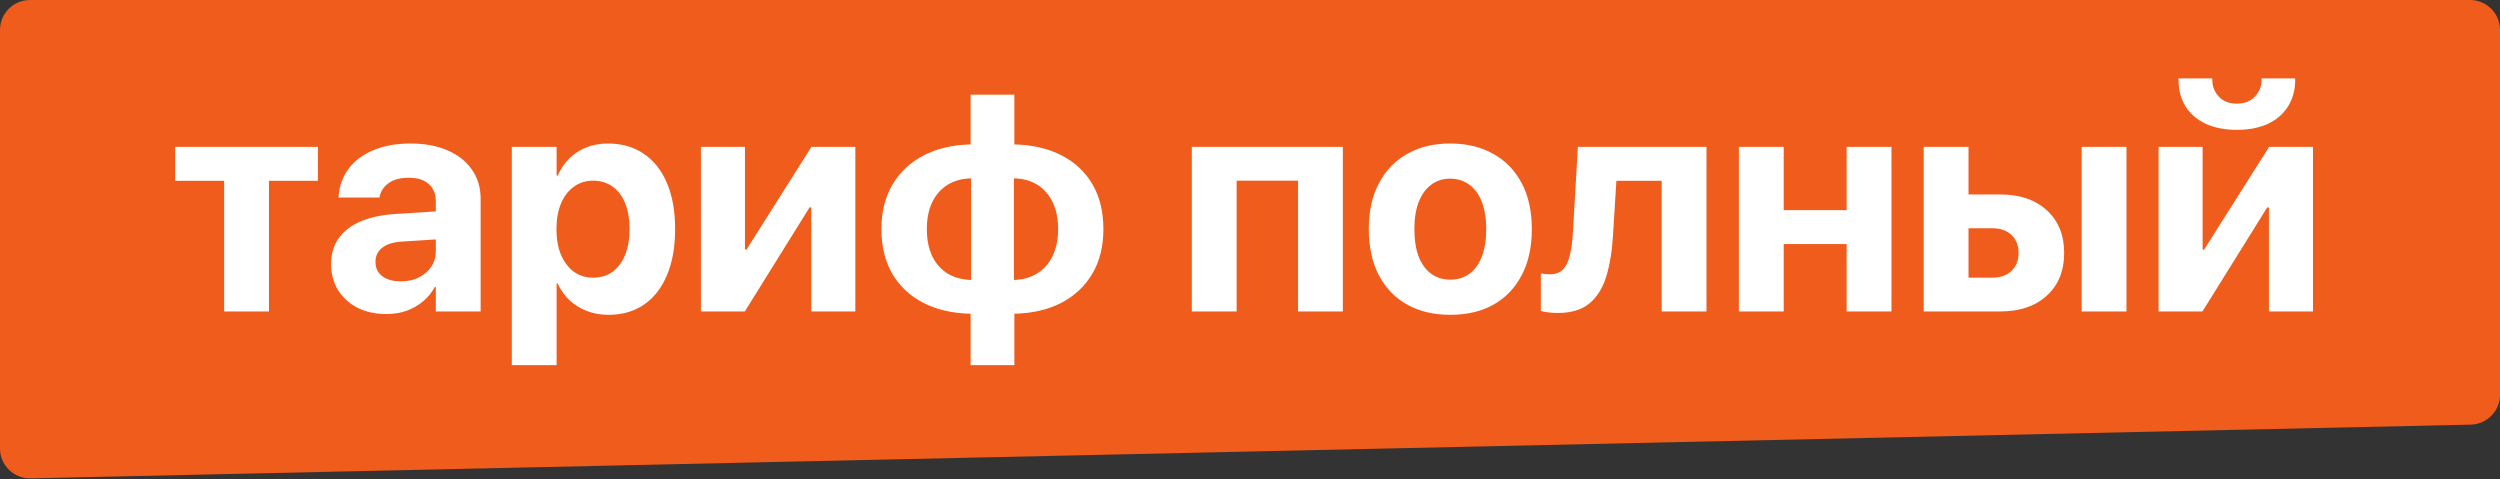<?xml version="1.0" encoding="UTF-8"?> <svg xmlns="http://www.w3.org/2000/svg" width="334" height="64" viewBox="0 0 334 64" fill="none"><rect x="0" y="0" width="334" height="64" fill="#333333" stroke="none"/><path d="M4 0.5H330C331.933 0.5 333.5 2.067 333.5 4V52.73C333.5 54.633 331.98 56.188 330.077 56.23L4.077 63.41C2.115 63.453 0.5 61.874 0.5 59.911V4C0.5 2.067 2.067 0.5 4 0.5Z" fill="#F05C1B" stroke="#F05C1B"></path><path d="M42.475 19.624V24.156H35.933V41.608H29.944V24.156H23.402V19.624H42.475ZM51.621 41.957C50.158 41.957 48.873 41.676 47.766 41.116C46.658 40.542 45.79 39.755 45.161 38.758C44.546 37.746 44.238 36.597 44.238 35.312V35.271C44.238 33.931 44.573 32.79 45.243 31.846C45.913 30.889 46.884 30.137 48.155 29.59C49.427 29.044 50.972 28.709 52.79 28.586L61.362 28.052V31.785L53.692 32.277C52.544 32.345 51.669 32.619 51.067 33.097C50.466 33.562 50.165 34.184 50.165 34.964V35.005C50.165 35.811 50.473 36.447 51.088 36.912C51.703 37.363 52.53 37.589 53.569 37.589C54.458 37.589 55.251 37.418 55.948 37.076C56.659 36.72 57.213 36.242 57.609 35.64C58.02 35.025 58.225 34.335 58.225 33.569V26.904C58.225 25.933 57.917 25.168 57.302 24.607C56.687 24.033 55.791 23.746 54.615 23.746C53.494 23.746 52.605 23.978 51.949 24.443C51.293 24.908 50.89 25.496 50.739 26.207L50.698 26.391H45.223L45.243 26.145C45.352 24.792 45.797 23.588 46.576 22.536C47.369 21.483 48.463 20.663 49.857 20.075C51.266 19.473 52.934 19.172 54.861 19.172C56.762 19.172 58.409 19.48 59.804 20.095C61.198 20.697 62.278 21.551 63.044 22.659C63.823 23.766 64.213 25.058 64.213 26.535V41.608H58.225V38.327H58.102C57.691 39.079 57.158 39.728 56.502 40.275C55.859 40.808 55.128 41.225 54.308 41.526C53.487 41.813 52.592 41.957 51.621 41.957ZM68.376 48.786V19.624H74.364V23.459H74.508C74.904 22.57 75.424 21.804 76.066 21.162C76.723 20.519 77.481 20.027 78.343 19.685C79.218 19.343 80.175 19.172 81.214 19.172C83.073 19.172 84.673 19.631 86.013 20.547C87.353 21.449 88.385 22.755 89.109 24.463C89.834 26.172 90.196 28.216 90.196 30.595V30.616C90.196 32.995 89.834 35.039 89.109 36.748C88.398 38.457 87.38 39.769 86.054 40.685C84.728 41.601 83.142 42.059 81.296 42.059C80.257 42.059 79.293 41.888 78.404 41.547C77.516 41.205 76.743 40.726 76.087 40.111C75.431 39.482 74.897 38.73 74.487 37.855H74.364V48.786H68.376ZM79.245 37.096C80.243 37.096 81.105 36.837 81.829 36.317C82.554 35.784 83.114 35.032 83.511 34.061C83.907 33.09 84.106 31.942 84.106 30.616V30.595C84.106 29.256 83.907 28.1 83.511 27.13C83.114 26.159 82.547 25.421 81.809 24.915C81.084 24.395 80.23 24.135 79.245 24.135C78.274 24.135 77.42 24.402 76.682 24.935C75.943 25.455 75.369 26.2 74.959 27.171C74.549 28.128 74.344 29.276 74.344 30.616V30.636C74.344 31.949 74.549 33.09 74.959 34.061C75.383 35.032 75.957 35.784 76.682 36.317C77.42 36.837 78.274 37.096 79.245 37.096ZM93.642 41.608V19.624H99.527V33.343H102.398L98.256 35.681L108.407 19.624H114.272V41.608H108.387V27.704H105.495L109.617 25.366L99.507 41.608H93.642ZM129.674 48.786V41.916C127.254 41.861 125.148 41.376 123.357 40.46C121.58 39.544 120.199 38.252 119.215 36.584C118.244 34.916 117.759 32.926 117.759 30.616V30.575C117.759 28.305 118.251 26.337 119.235 24.669C120.22 23.001 121.601 21.702 123.378 20.772C125.169 19.842 127.268 19.35 129.674 19.296V12.651H135.519V19.296C137.938 19.35 140.037 19.836 141.814 20.752C143.605 21.668 144.986 22.96 145.957 24.628C146.928 26.296 147.413 28.285 147.413 30.595V30.636C147.413 32.92 146.921 34.895 145.937 36.563C144.952 38.231 143.571 39.53 141.794 40.46C140.017 41.376 137.925 41.861 135.519 41.916V48.786H129.674ZM129.735 37.404V23.828C128.532 23.855 127.486 24.142 126.598 24.689C125.723 25.236 125.039 26.009 124.547 27.006C124.068 28.005 123.829 29.201 123.829 30.595V30.636C123.829 32.031 124.068 33.227 124.547 34.225C125.025 35.223 125.709 35.996 126.598 36.543C127.486 37.076 128.532 37.363 129.735 37.404ZM135.457 37.404C136.66 37.363 137.699 37.069 138.574 36.522C139.463 35.975 140.146 35.203 140.625 34.205C141.117 33.207 141.363 32.017 141.363 30.636V30.595C141.363 29.187 141.117 27.991 140.625 27.006C140.146 26.009 139.47 25.236 138.595 24.689C137.72 24.142 136.674 23.855 135.457 23.828V37.404ZM159.226 41.608V19.624H179.405V41.608H173.417V24.135H165.214V41.608H159.226ZM193.761 42.059C191.532 42.059 189.604 41.601 187.978 40.685C186.351 39.769 185.093 38.457 184.204 36.748C183.315 35.039 182.871 32.995 182.871 30.616V30.575C182.871 28.21 183.322 26.179 184.225 24.484C185.127 22.775 186.392 21.463 188.019 20.547C189.646 19.631 191.553 19.172 193.74 19.172C195.941 19.172 197.855 19.631 199.482 20.547C201.123 21.449 202.395 22.755 203.297 24.463C204.199 26.159 204.65 28.196 204.65 30.575V30.616C204.65 33.008 204.199 35.059 203.297 36.768C202.408 38.477 201.15 39.79 199.523 40.706C197.896 41.608 195.976 42.059 193.761 42.059ZM193.781 37.363C194.752 37.363 195.593 37.103 196.304 36.584C197.028 36.05 197.582 35.285 197.965 34.287C198.361 33.275 198.56 32.051 198.56 30.616V30.575C198.56 29.153 198.361 27.943 197.965 26.945C197.568 25.947 197.008 25.188 196.283 24.669C195.559 24.135 194.711 23.869 193.74 23.869C192.783 23.869 191.942 24.135 191.218 24.669C190.507 25.188 189.953 25.947 189.557 26.945C189.16 27.943 188.962 29.153 188.962 30.575V30.616C188.962 32.051 189.153 33.275 189.536 34.287C189.933 35.285 190.493 36.05 191.218 36.584C191.942 37.103 192.797 37.363 193.781 37.363ZM215.499 31.416C215.376 33.535 215.075 35.374 214.597 36.932C214.118 38.491 213.366 39.694 212.341 40.542C211.315 41.389 209.9 41.813 208.096 41.813C207.549 41.813 207.084 41.779 206.701 41.711C206.318 41.656 206.038 41.601 205.86 41.547V36.522C205.983 36.55 206.147 36.577 206.353 36.604C206.558 36.632 206.797 36.645 207.07 36.645C207.781 36.645 208.349 36.447 208.772 36.05C209.196 35.64 209.511 35.011 209.716 34.164C209.935 33.316 210.078 32.236 210.146 30.924L210.803 19.624H227.988V41.608H222V24.156H215.95L215.499 31.416ZM246.712 41.608V32.605H238.304V41.608H232.315V19.624H238.304V28.073H246.712V19.624H252.7V41.608H246.712ZM257.007 41.608V19.624H262.995V25.981H267.261C269.858 25.981 271.923 26.685 273.454 28.093C274.999 29.502 275.771 31.395 275.771 33.774V33.815C275.771 36.194 274.999 38.088 273.454 39.496C271.923 40.904 269.858 41.608 267.261 41.608H257.007ZM266.174 30.493H262.995V37.096H266.174C267.254 37.096 268.108 36.796 268.737 36.194C269.366 35.592 269.681 34.8 269.681 33.815V33.774C269.681 32.776 269.366 31.983 268.737 31.395C268.108 30.794 267.254 30.493 266.174 30.493ZM278.109 41.608V19.624H284.098V41.608H278.109ZM288.384 41.608V19.624H294.27V33.343H297.141L292.998 35.681L303.149 19.624H309.015V41.608H303.129V27.704H300.237L304.359 25.366L294.249 41.608H288.384ZM298.843 17.347C297.257 17.347 295.876 17.081 294.7 16.547C293.538 16.001 292.636 15.228 291.993 14.23C291.364 13.218 291.05 12.036 291.05 10.682V10.477H295.562V10.662C295.562 11.523 295.849 12.268 296.423 12.897C296.997 13.526 297.804 13.841 298.843 13.841C299.868 13.841 300.675 13.526 301.263 12.897C301.851 12.268 302.145 11.523 302.145 10.662V10.477H306.636V10.682C306.636 12.036 306.314 13.218 305.672 14.23C305.043 15.228 304.147 16.001 302.985 16.547C301.823 17.081 300.442 17.347 298.843 17.347Z" fill="white"></path></svg> 